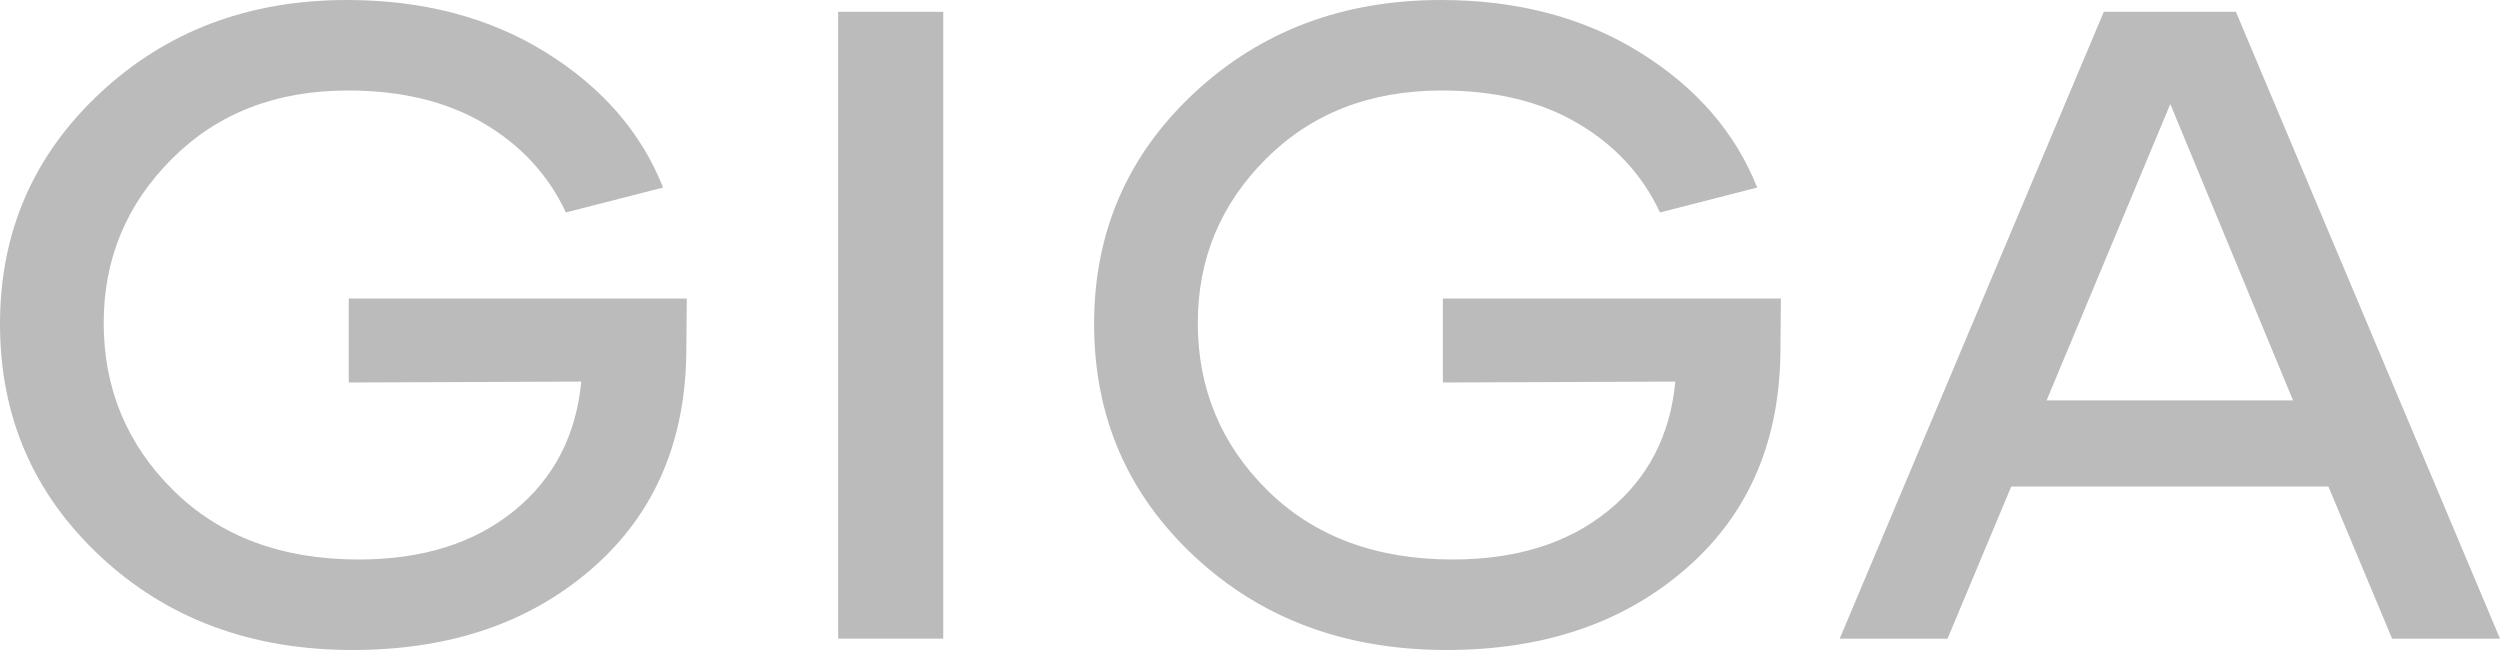 <svg width="50" height="13" viewBox="0 0 50 13" fill="none" xmlns="http://www.w3.org/2000/svg">
<path d="M13.736 5.971H6.975V7.65L11.625 7.632C11.523 8.707 11.077 9.573 10.277 10.22C9.477 10.867 8.445 11.19 7.17 11.19C5.636 11.19 4.399 10.727 3.469 9.809C2.539 8.891 2.074 7.772 2.074 6.461C2.074 5.176 2.53 4.083 3.441 3.174C4.353 2.264 5.524 1.81 6.957 1.81C8.026 1.81 8.928 2.028 9.672 2.465C10.416 2.902 10.965 3.497 11.318 4.249L13.262 3.751C12.825 2.649 12.044 1.748 10.918 1.049C9.793 0.35 8.463 0 6.938 0C4.976 0 3.329 0.621 2 1.862C0.67 3.104 0 4.642 0 6.478C0 8.332 0.67 9.879 2.009 11.129C3.348 12.379 5.031 13 7.05 13C9.012 13 10.612 12.449 11.858 11.356C13.104 10.264 13.727 8.795 13.727 6.959L13.736 5.971Z" fill="#BBBBBB"/>
<path d="M16.763 12.773H18.865V0.236H16.763V12.773Z" fill="#BBBBBB"/>
<path d="M35.618 5.971H28.857V7.65L33.507 7.632C33.405 8.707 32.958 9.573 32.158 10.22C31.359 10.867 30.326 11.19 29.052 11.19C27.518 11.19 26.281 10.727 25.351 9.809C24.421 8.891 23.956 7.772 23.956 6.461C23.956 5.176 24.411 4.083 25.323 3.174C26.234 2.264 27.406 1.81 28.838 1.81C29.908 1.81 30.81 2.028 31.554 2.465C32.298 2.902 32.847 3.497 33.2 4.249L35.144 3.751C34.707 2.649 33.925 1.748 32.8 1.049C31.675 0.35 30.345 0 28.82 0C26.857 0 25.211 0.621 23.881 1.862C22.551 3.104 21.882 4.642 21.882 6.478C21.882 8.332 22.551 9.879 23.89 11.129C25.23 12.379 26.913 13 28.931 13C30.894 13 32.493 12.449 33.739 11.356C34.986 10.264 35.609 8.795 35.609 6.959L35.618 5.971Z" fill="#BBBBBB"/>
<path d="M47.842 12.773H50L44.718 0.236H42.076L36.794 12.773H38.951L40.225 9.73H46.568L47.842 12.773ZM40.932 8.008L43.406 2.081L45.861 8.008H40.932Z" fill="#BBBBBB"/>
</svg>

